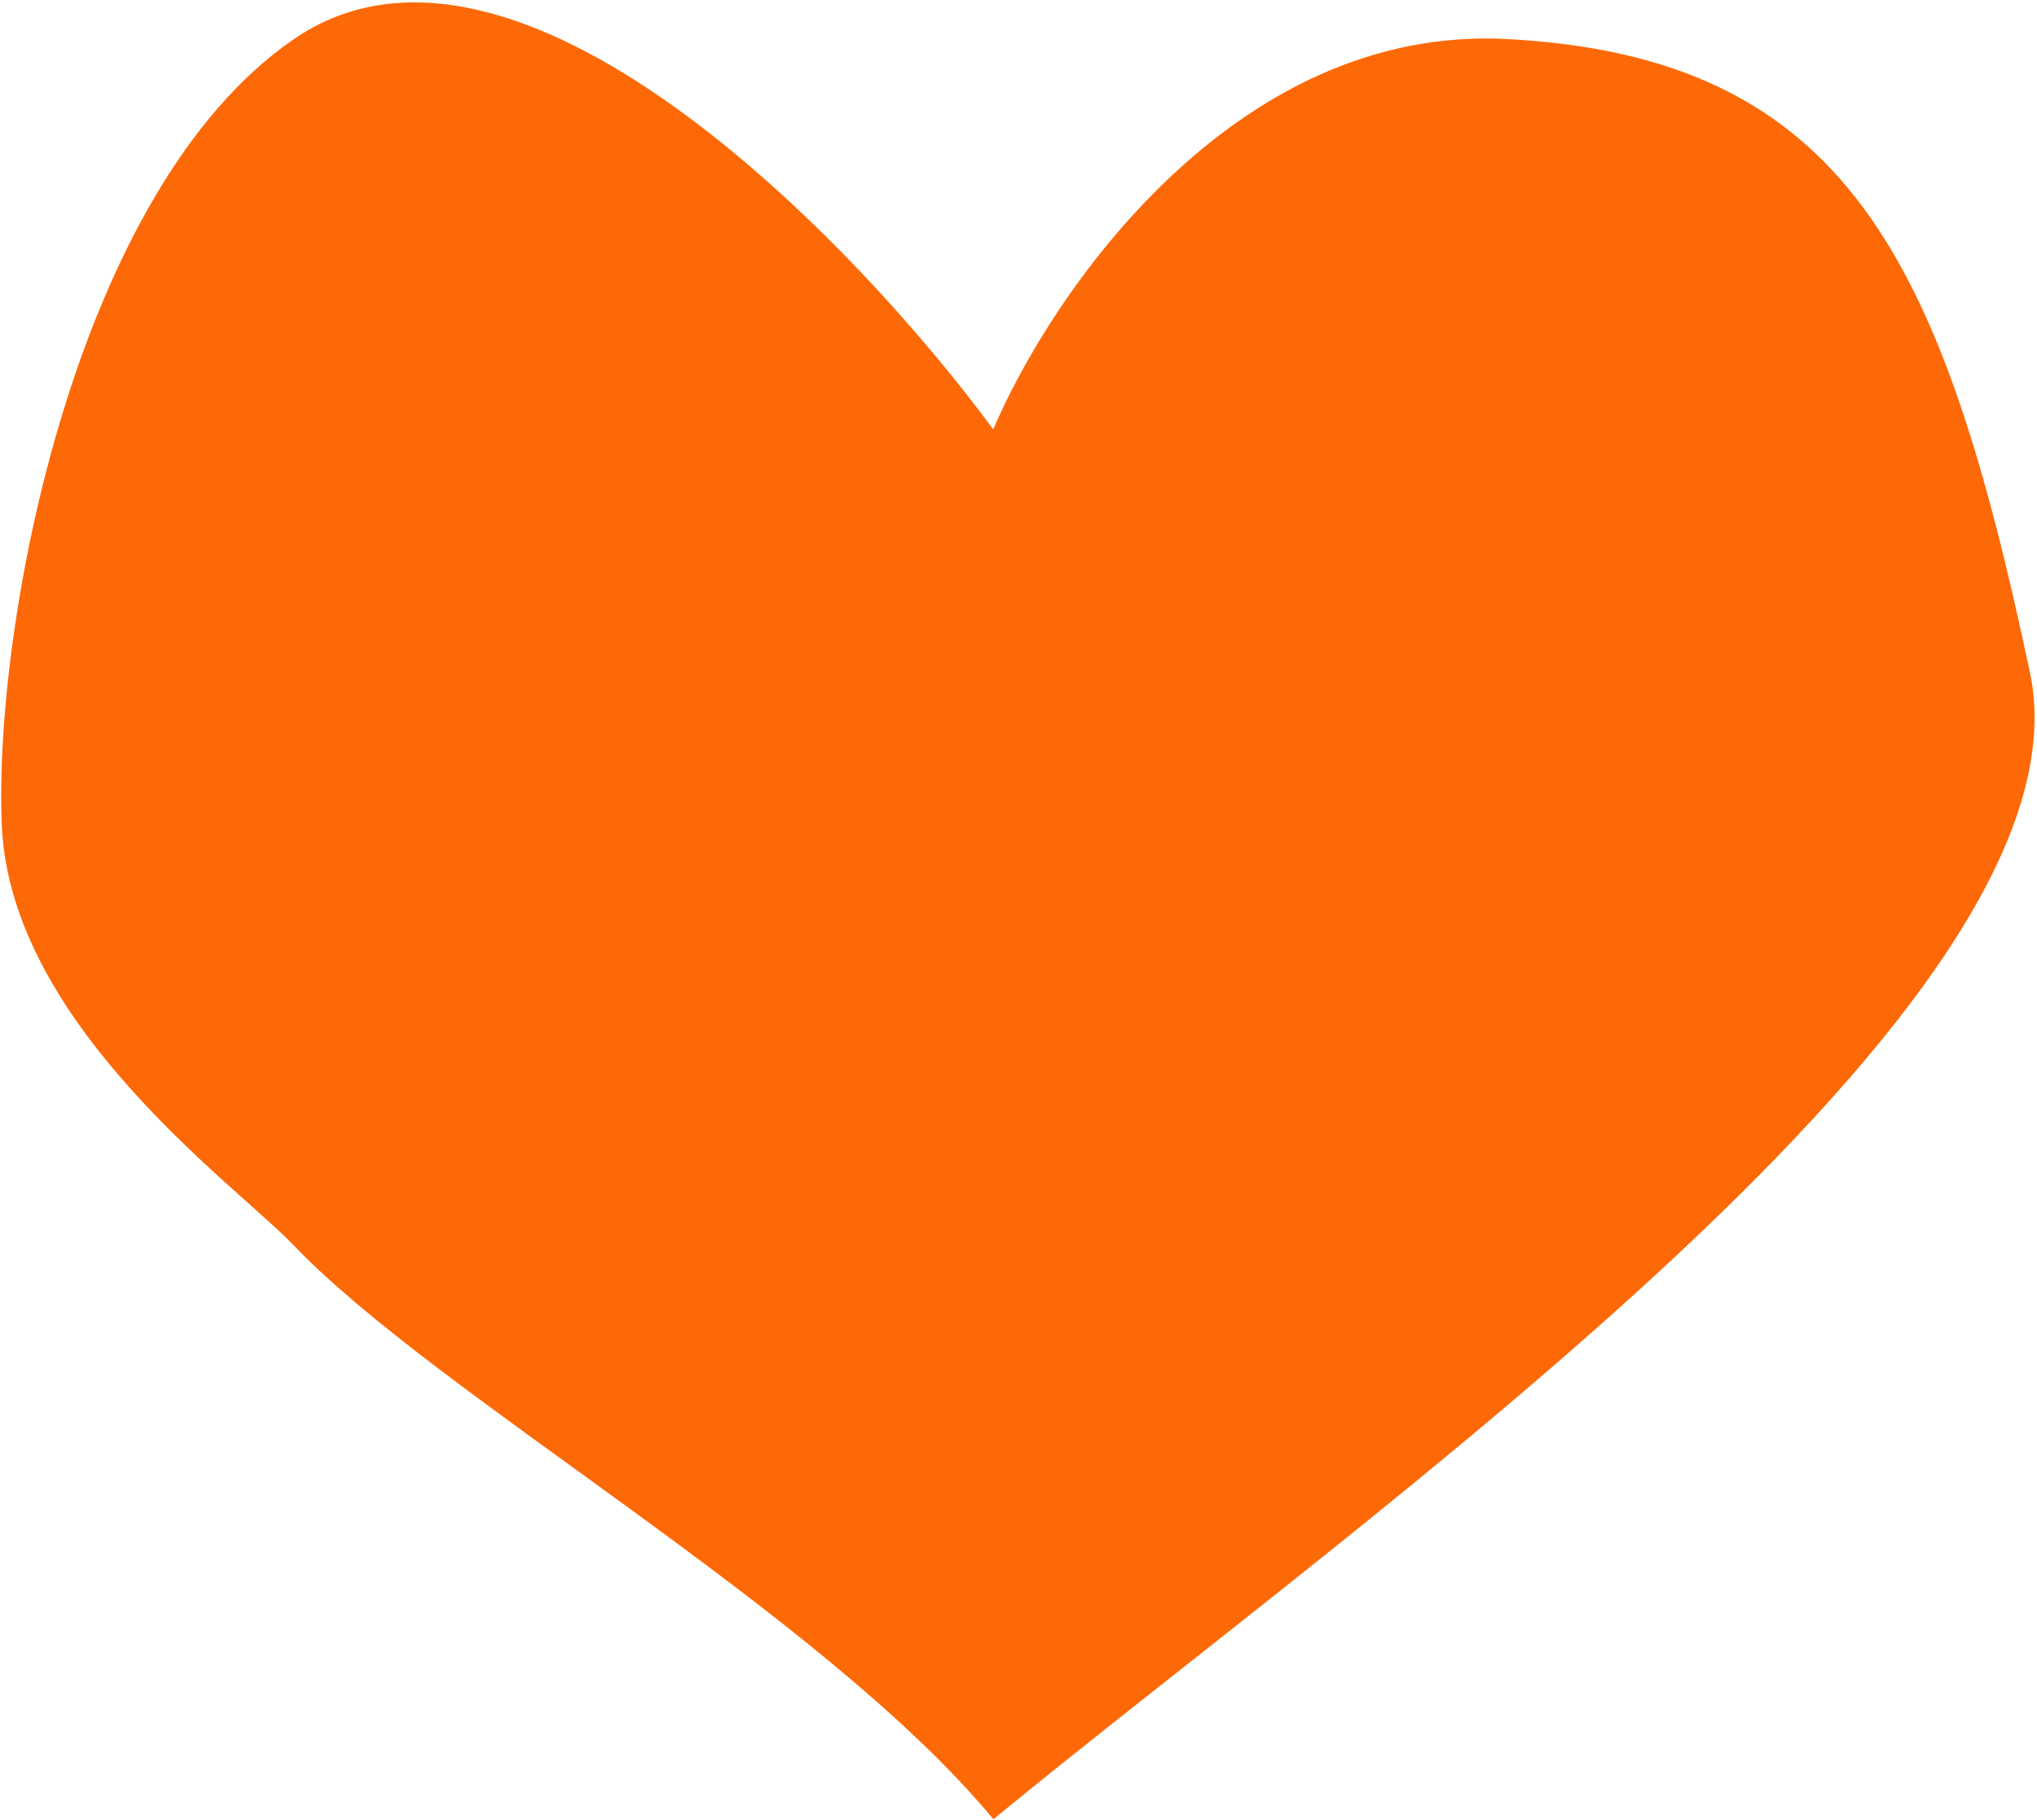 <?xml version="1.0" encoding="UTF-8"?> <svg xmlns="http://www.w3.org/2000/svg" width="574" height="513" viewBox="0 0 574 513" fill="none"><path d="M571.5 189.5C591.1 281.9 385.334 425.5 280 512C231.167 453.5 123.4 392.9 83 350.5C67.279 334 3.333 288.5 1 232.5C-1.333 176.5 21.4 53.9 83 11.5C144.6 -30.9 240 67.5 280 122C296.167 83.5 347.7 7.5 424.5 11.5C520.5 16.5 547 74 571.5 189.5Z" fill="#FD6907" stroke="#FD6907"></path></svg> 